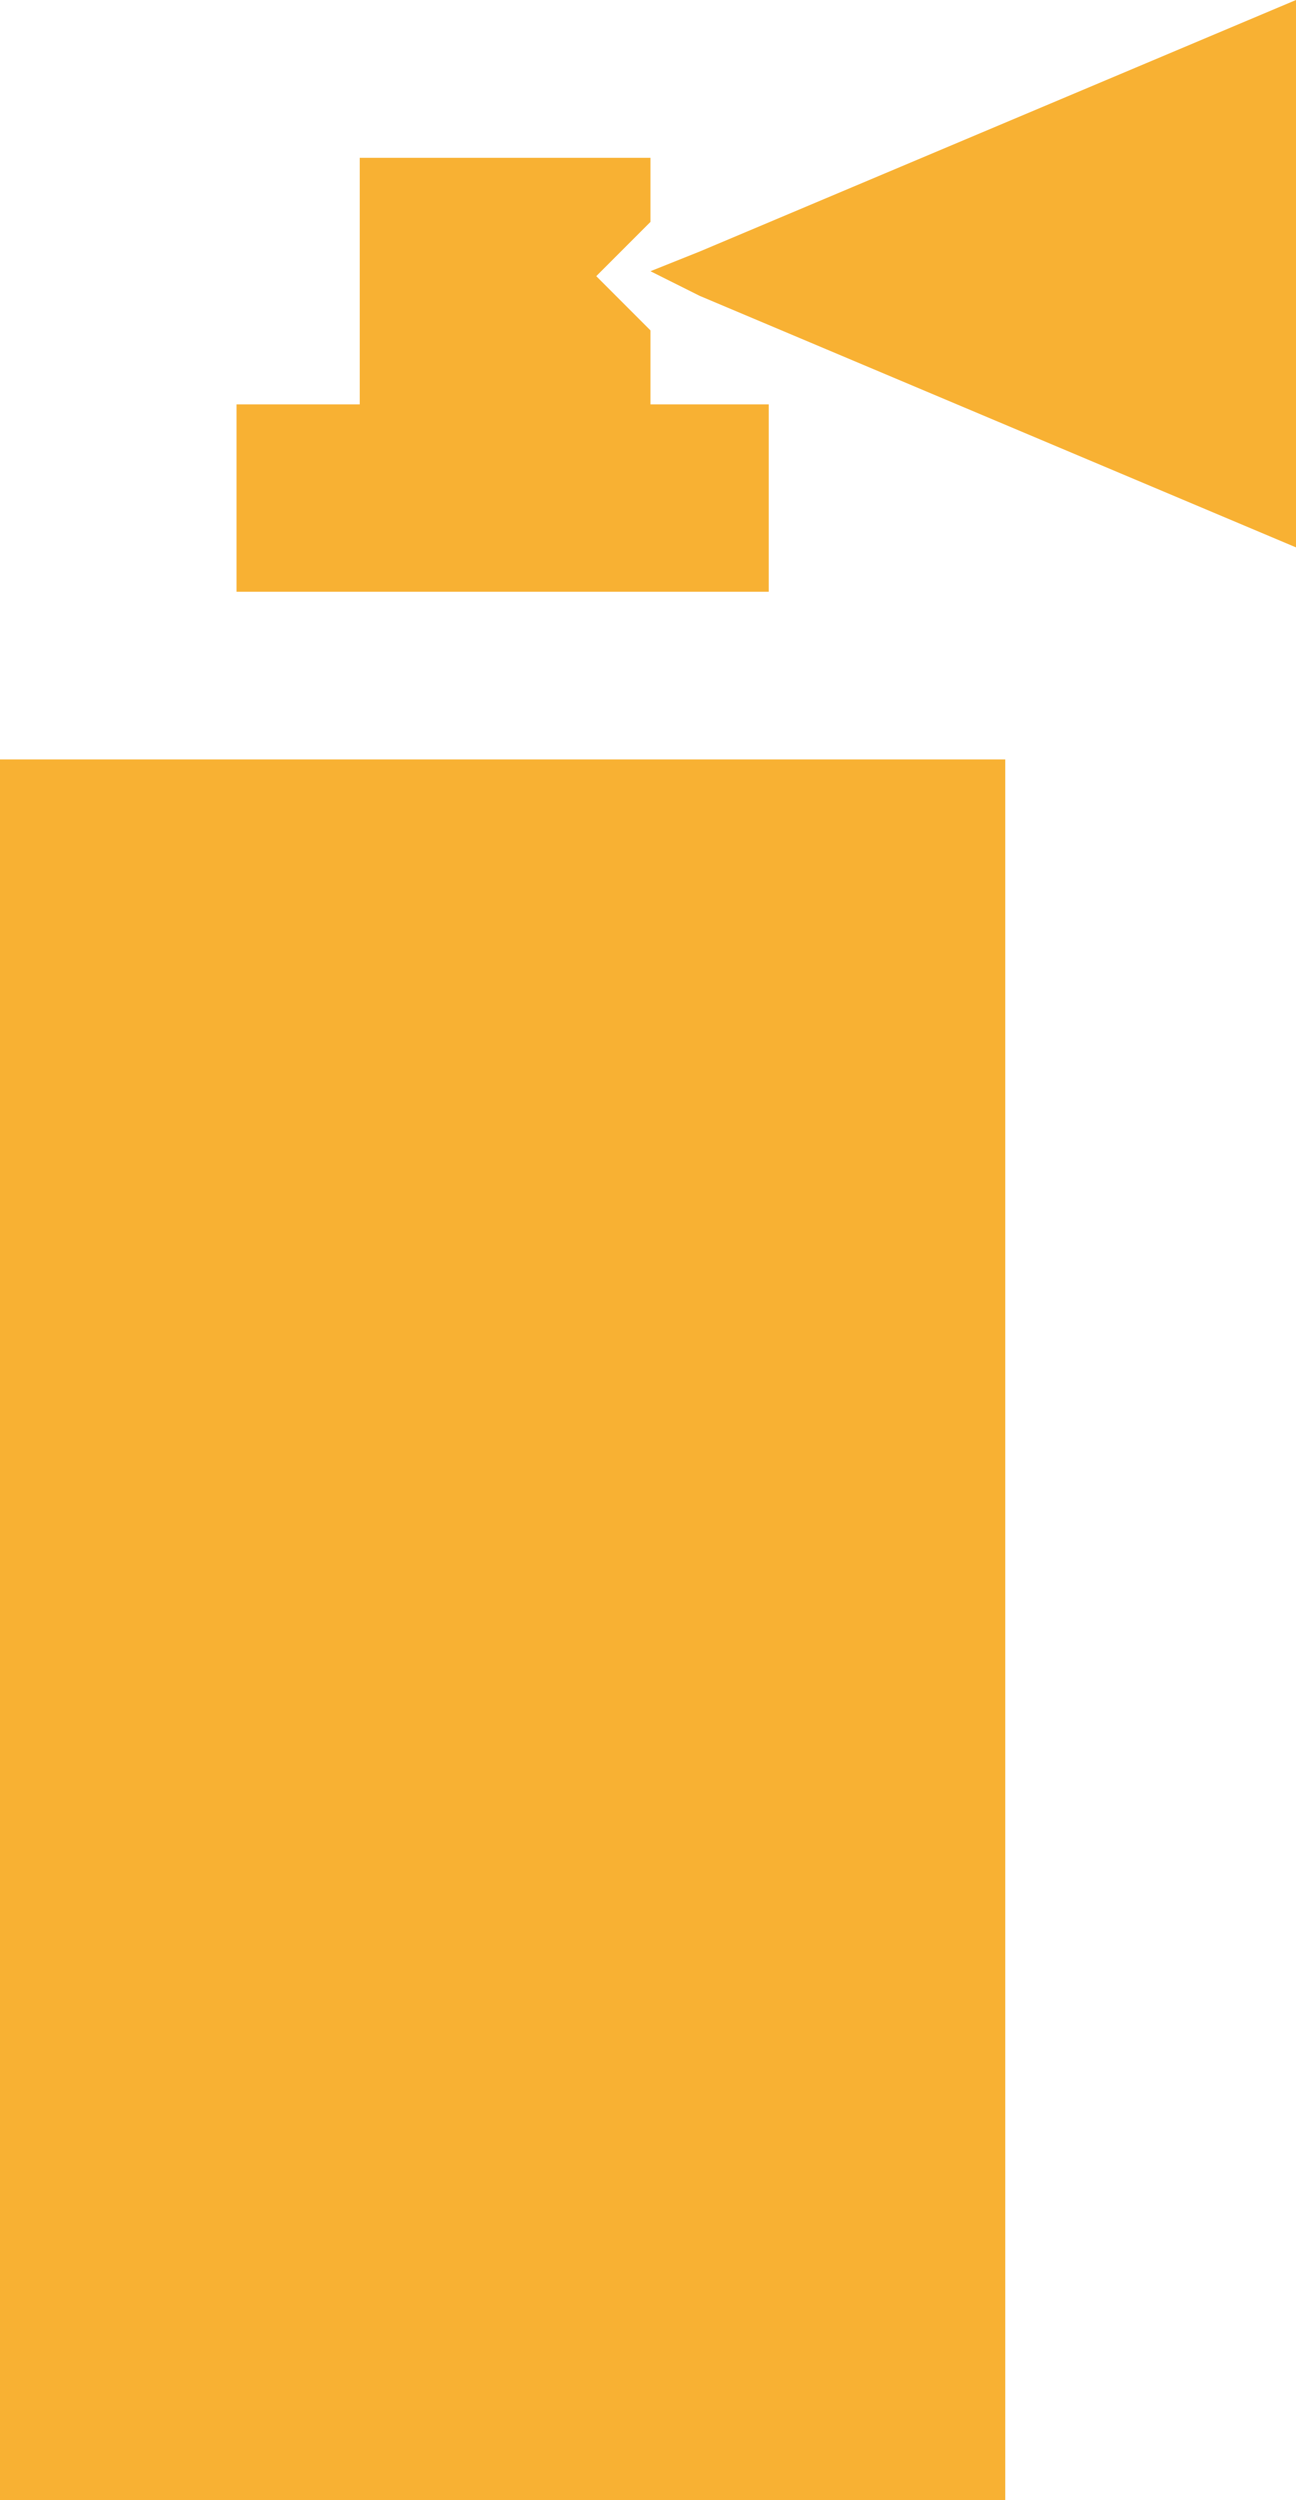 <?xml version="1.0" encoding="utf-8"?>
<!-- Generator: Adobe Illustrator 18.0.0, SVG Export Plug-In . SVG Version: 6.00 Build 0)  -->
<!DOCTYPE svg PUBLIC "-//W3C//DTD SVG 1.1//EN" "http://www.w3.org/Graphics/SVG/1.1/DTD/svg11.dtd">
<svg version="1.1" xmlns="http://www.w3.org/2000/svg" xmlns:xlink="http://www.w3.org/1999/xlink" x="0px" y="0px" width="26.3px"
	 height="50.7px" viewBox="0 0 26.3 50.7" enable-background="new 0 0 26.3 50.7" xml:space="preserve">
<g id="Livello_1">
</g>
<g id="Visual">
	<path fill="#F8B133" d="M0,15.4h20.4v35.3H0V15.4z M7.3,3.2v5H4.8v3.8h10.8V8.2h-2.4V6.7l-1.1-1.1l1.1-1.1V3.2H7.3L7.3,3.2z
		 M14.2,6l12.1,5.1V0L14.2,5.1l-1,0.4L14.2,6z"/>
</g>
</svg>
